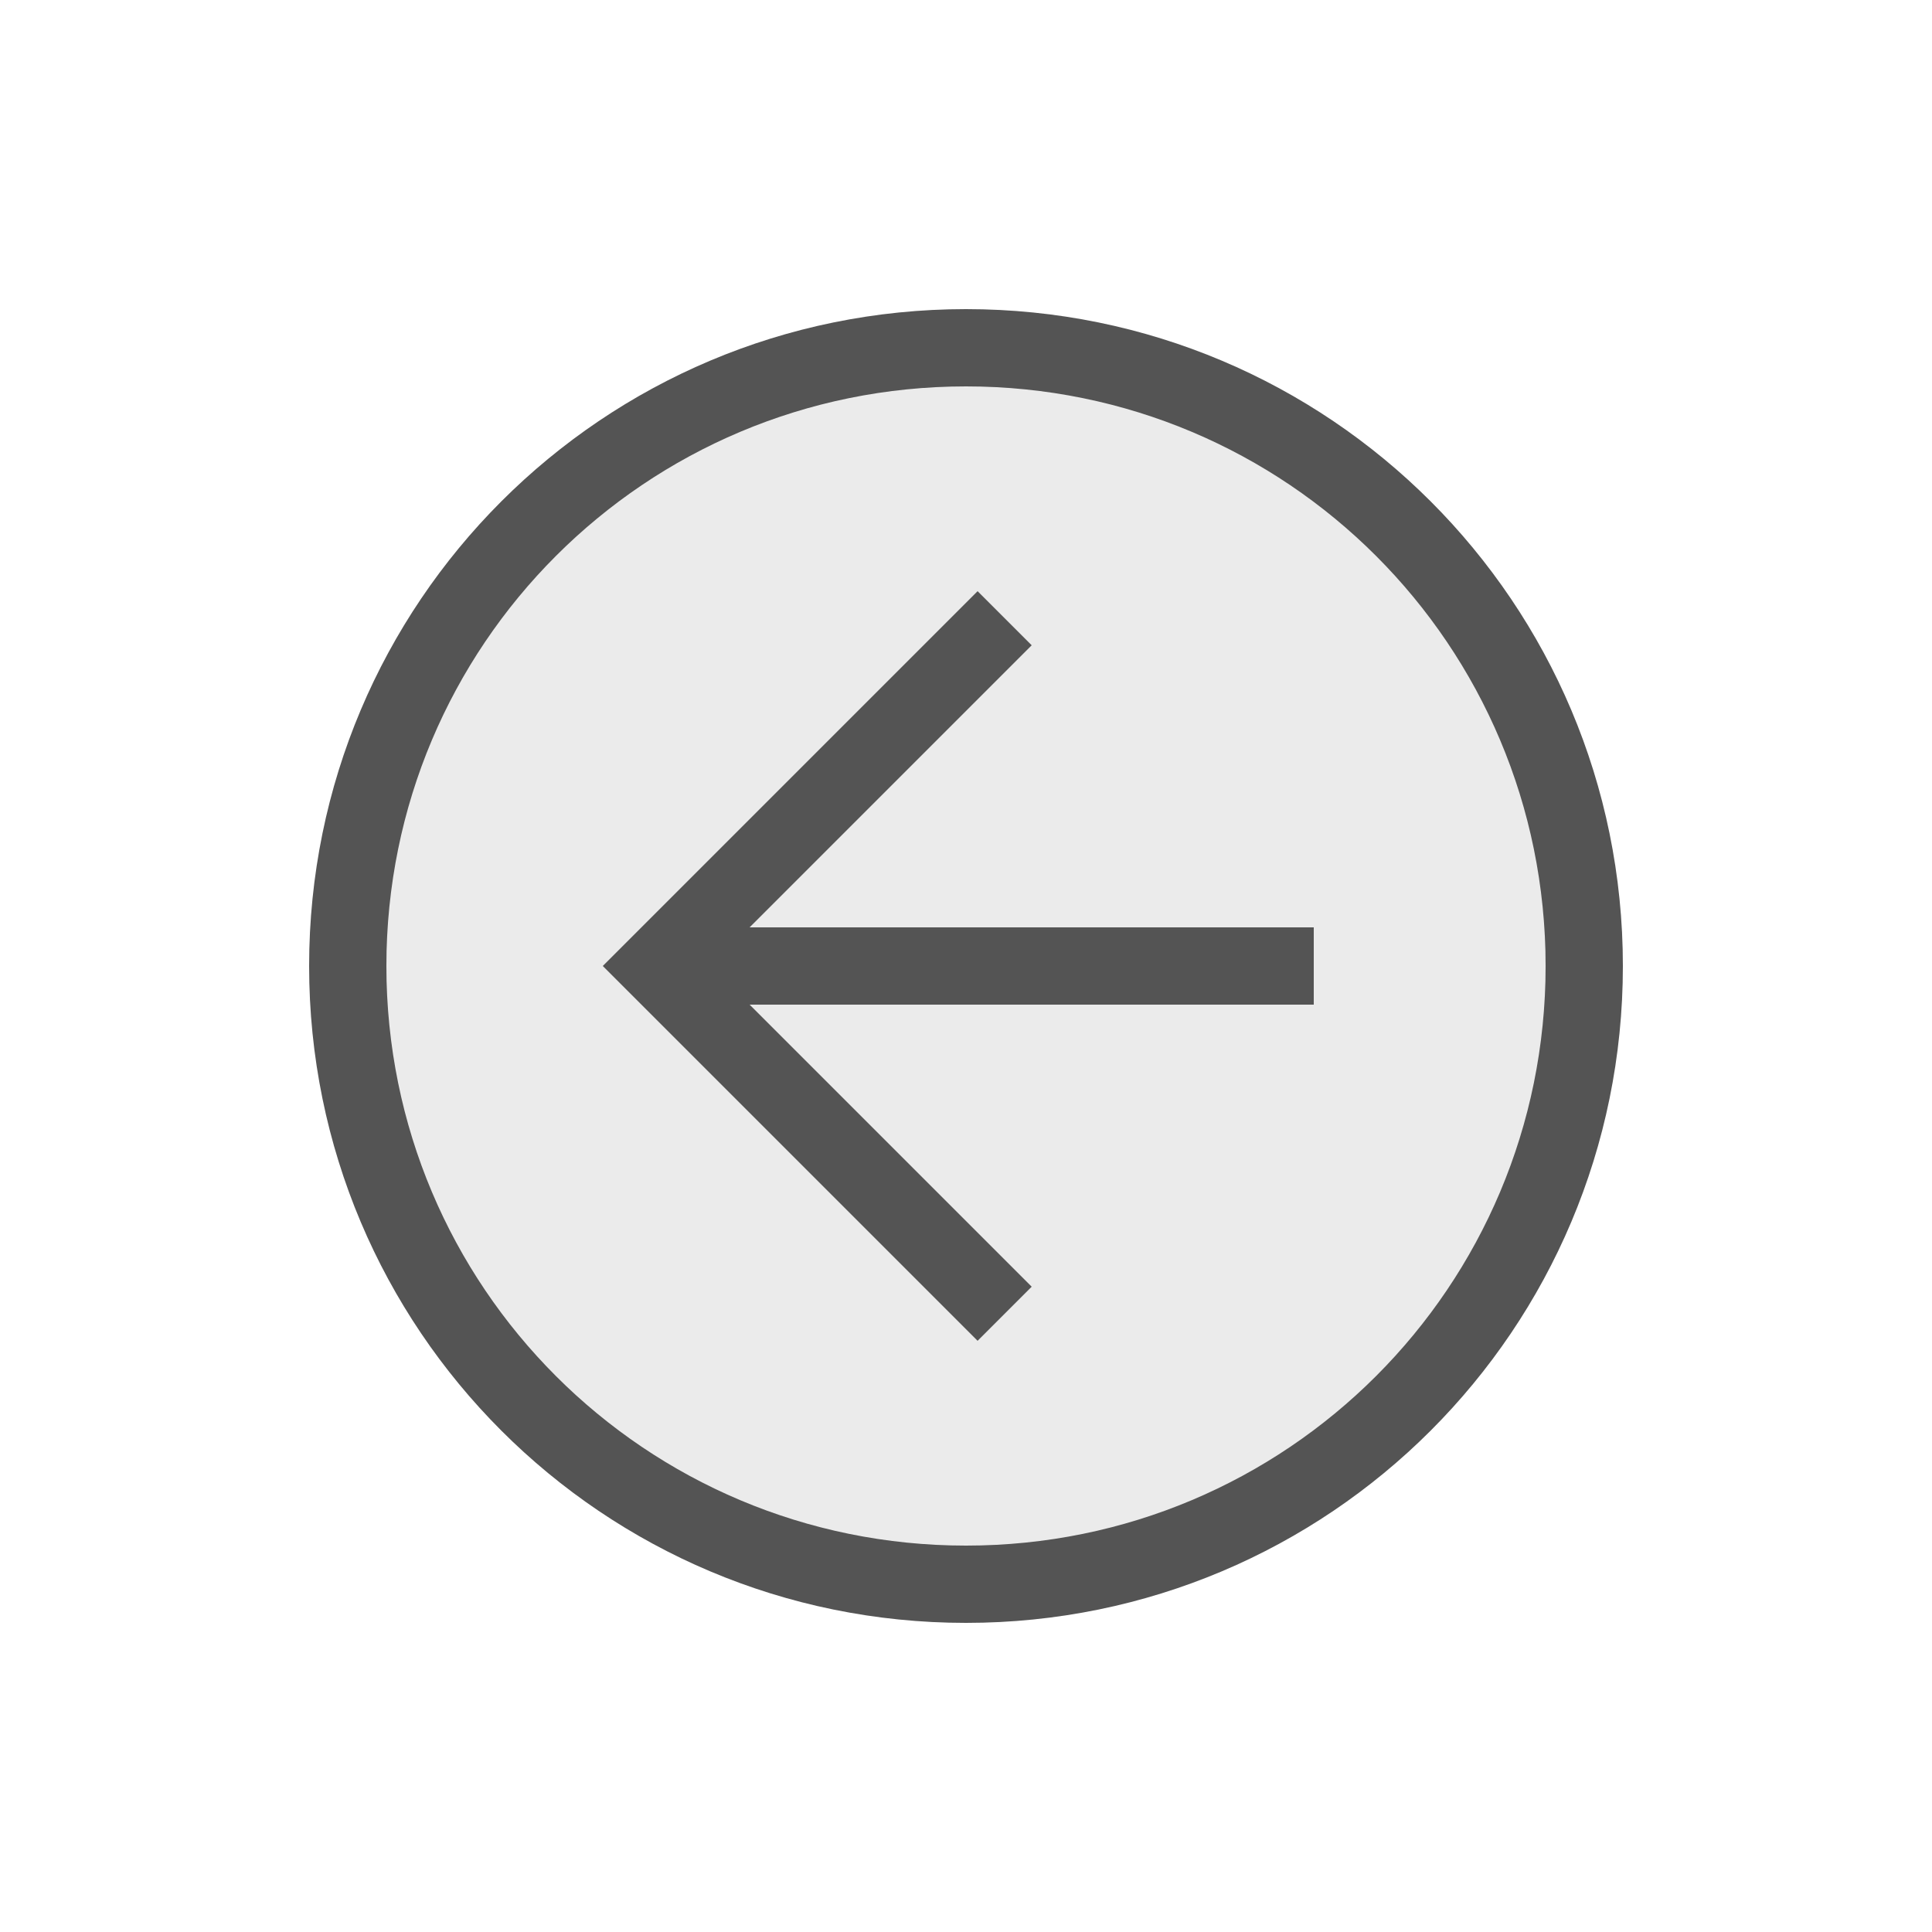 <?xml version="1.0" encoding="UTF-8"?> <svg xmlns="http://www.w3.org/2000/svg" width="50" height="50" viewBox="0 0 50 50" fill="none"> <ellipse cx="15" cy="16" rx="15" ry="16" transform="matrix(-1 0 0 1 40 9)" fill="#D9D9D9" fill-opacity="0.5"></ellipse> <path d="M25 42C15.6 42 8 34.4 8 25C8 15.6 15.6 8 25 8C34.4 8 42 15.6 42 25C42 34.4 34.4 42 25 42ZM25 10C16.7 10 10 16.7 10 25C10 33.3 16.7 40 25 40C33.3 40 40 33.3 40 25C40 16.7 33.3 10 25 10Z" fill="#545454"></path> <path d="M25.3 34.7L15.6 25L25.3 15.3L26.7 16.7L18.4 25L26.7 33.3L25.3 34.7Z" fill="#545454"></path> <path d="M17 24H34V26H17V24Z" fill="#545454"></path> </svg> 